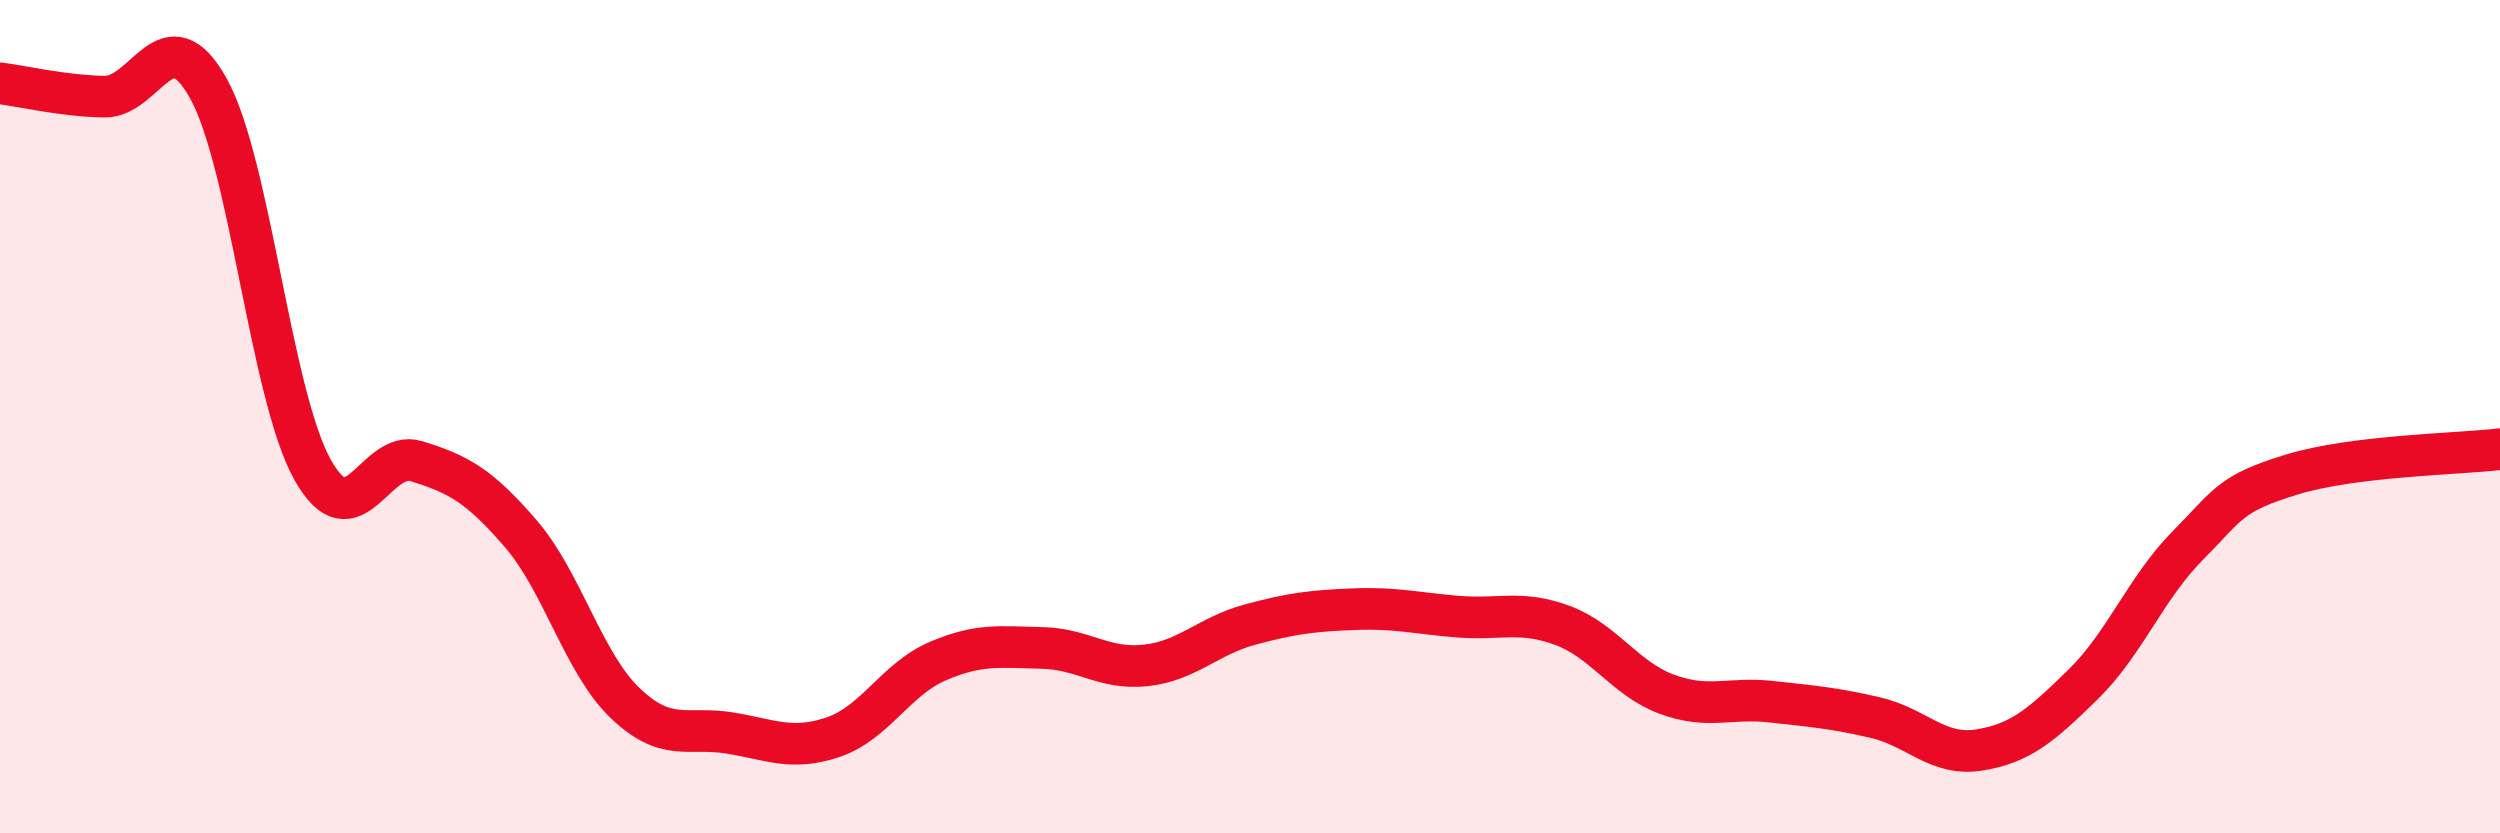 
    <svg width="60" height="20" viewBox="0 0 60 20" xmlns="http://www.w3.org/2000/svg">
      <path
        d="M 0,2 C 0.5,2.06 1.5,2.3 2.5,2.32 C 3.5,2.34 4,0.33 5,2.12 C 6,3.91 6.5,9.48 7.5,11.27 C 8.5,13.06 9,10.76 10,11.07 C 11,11.38 11.5,11.65 12.5,12.81 C 13.5,13.97 14,15.91 15,16.87 C 16,17.83 16.5,17.43 17.5,17.59 C 18.5,17.75 19,18.03 20,17.69 C 21,17.35 21.5,16.3 22.5,15.87 C 23.5,15.44 24,15.53 25,15.55 C 26,15.57 26.5,16.08 27.5,15.97 C 28.5,15.86 29,15.26 30,14.99 C 31,14.72 31.5,14.66 32.5,14.62 C 33.5,14.58 34,14.72 35,14.8 C 36,14.88 36.5,14.64 37.5,15.01 C 38.5,15.38 39,16.29 40,16.66 C 41,17.03 41.5,16.73 42.5,16.84 C 43.5,16.95 44,16.99 45,17.22 C 46,17.45 46.5,18.16 47.5,18 C 48.5,17.84 49,17.4 50,16.42 C 51,15.44 51.5,14.11 52.5,13.1 C 53.5,12.09 53.5,11.85 55,11.39 C 56.5,10.93 59,10.9 60,10.78L60 20L0 20Z"
        fill="#EB0A25"
        opacity="0.1"
        stroke-linecap="round"
        stroke-linejoin="round"
      />
      <path
        d="M 0,2 C 0.5,2.06 1.5,2.3 2.5,2.32 C 3.5,2.34 4,0.33 5,2.12 C 6,3.91 6.5,9.48 7.5,11.27 C 8.5,13.06 9,10.76 10,11.07 C 11,11.38 11.5,11.65 12.5,12.81 C 13.5,13.97 14,15.91 15,16.87 C 16,17.83 16.5,17.43 17.5,17.59 C 18.5,17.75 19,18.03 20,17.69 C 21,17.35 21.5,16.3 22.5,15.87 C 23.5,15.44 24,15.53 25,15.55 C 26,15.57 26.5,16.08 27.5,15.97 C 28.5,15.86 29,15.26 30,14.99 C 31,14.72 31.5,14.66 32.5,14.62 C 33.5,14.58 34,14.72 35,14.8 C 36,14.88 36.5,14.64 37.5,15.01 C 38.5,15.38 39,16.29 40,16.66 C 41,17.03 41.5,16.73 42.5,16.84 C 43.5,16.95 44,16.99 45,17.22 C 46,17.45 46.5,18.16 47.5,18 C 48.5,17.84 49,17.4 50,16.42 C 51,15.44 51.5,14.11 52.5,13.1 C 53.5,12.09 53.5,11.85 55,11.39 C 56.5,10.93 59,10.9 60,10.78"
        stroke="#EB0A25"
        stroke-width="1"
        fill="none"
        stroke-linecap="round"
        stroke-linejoin="round"
      />
    </svg>
  
